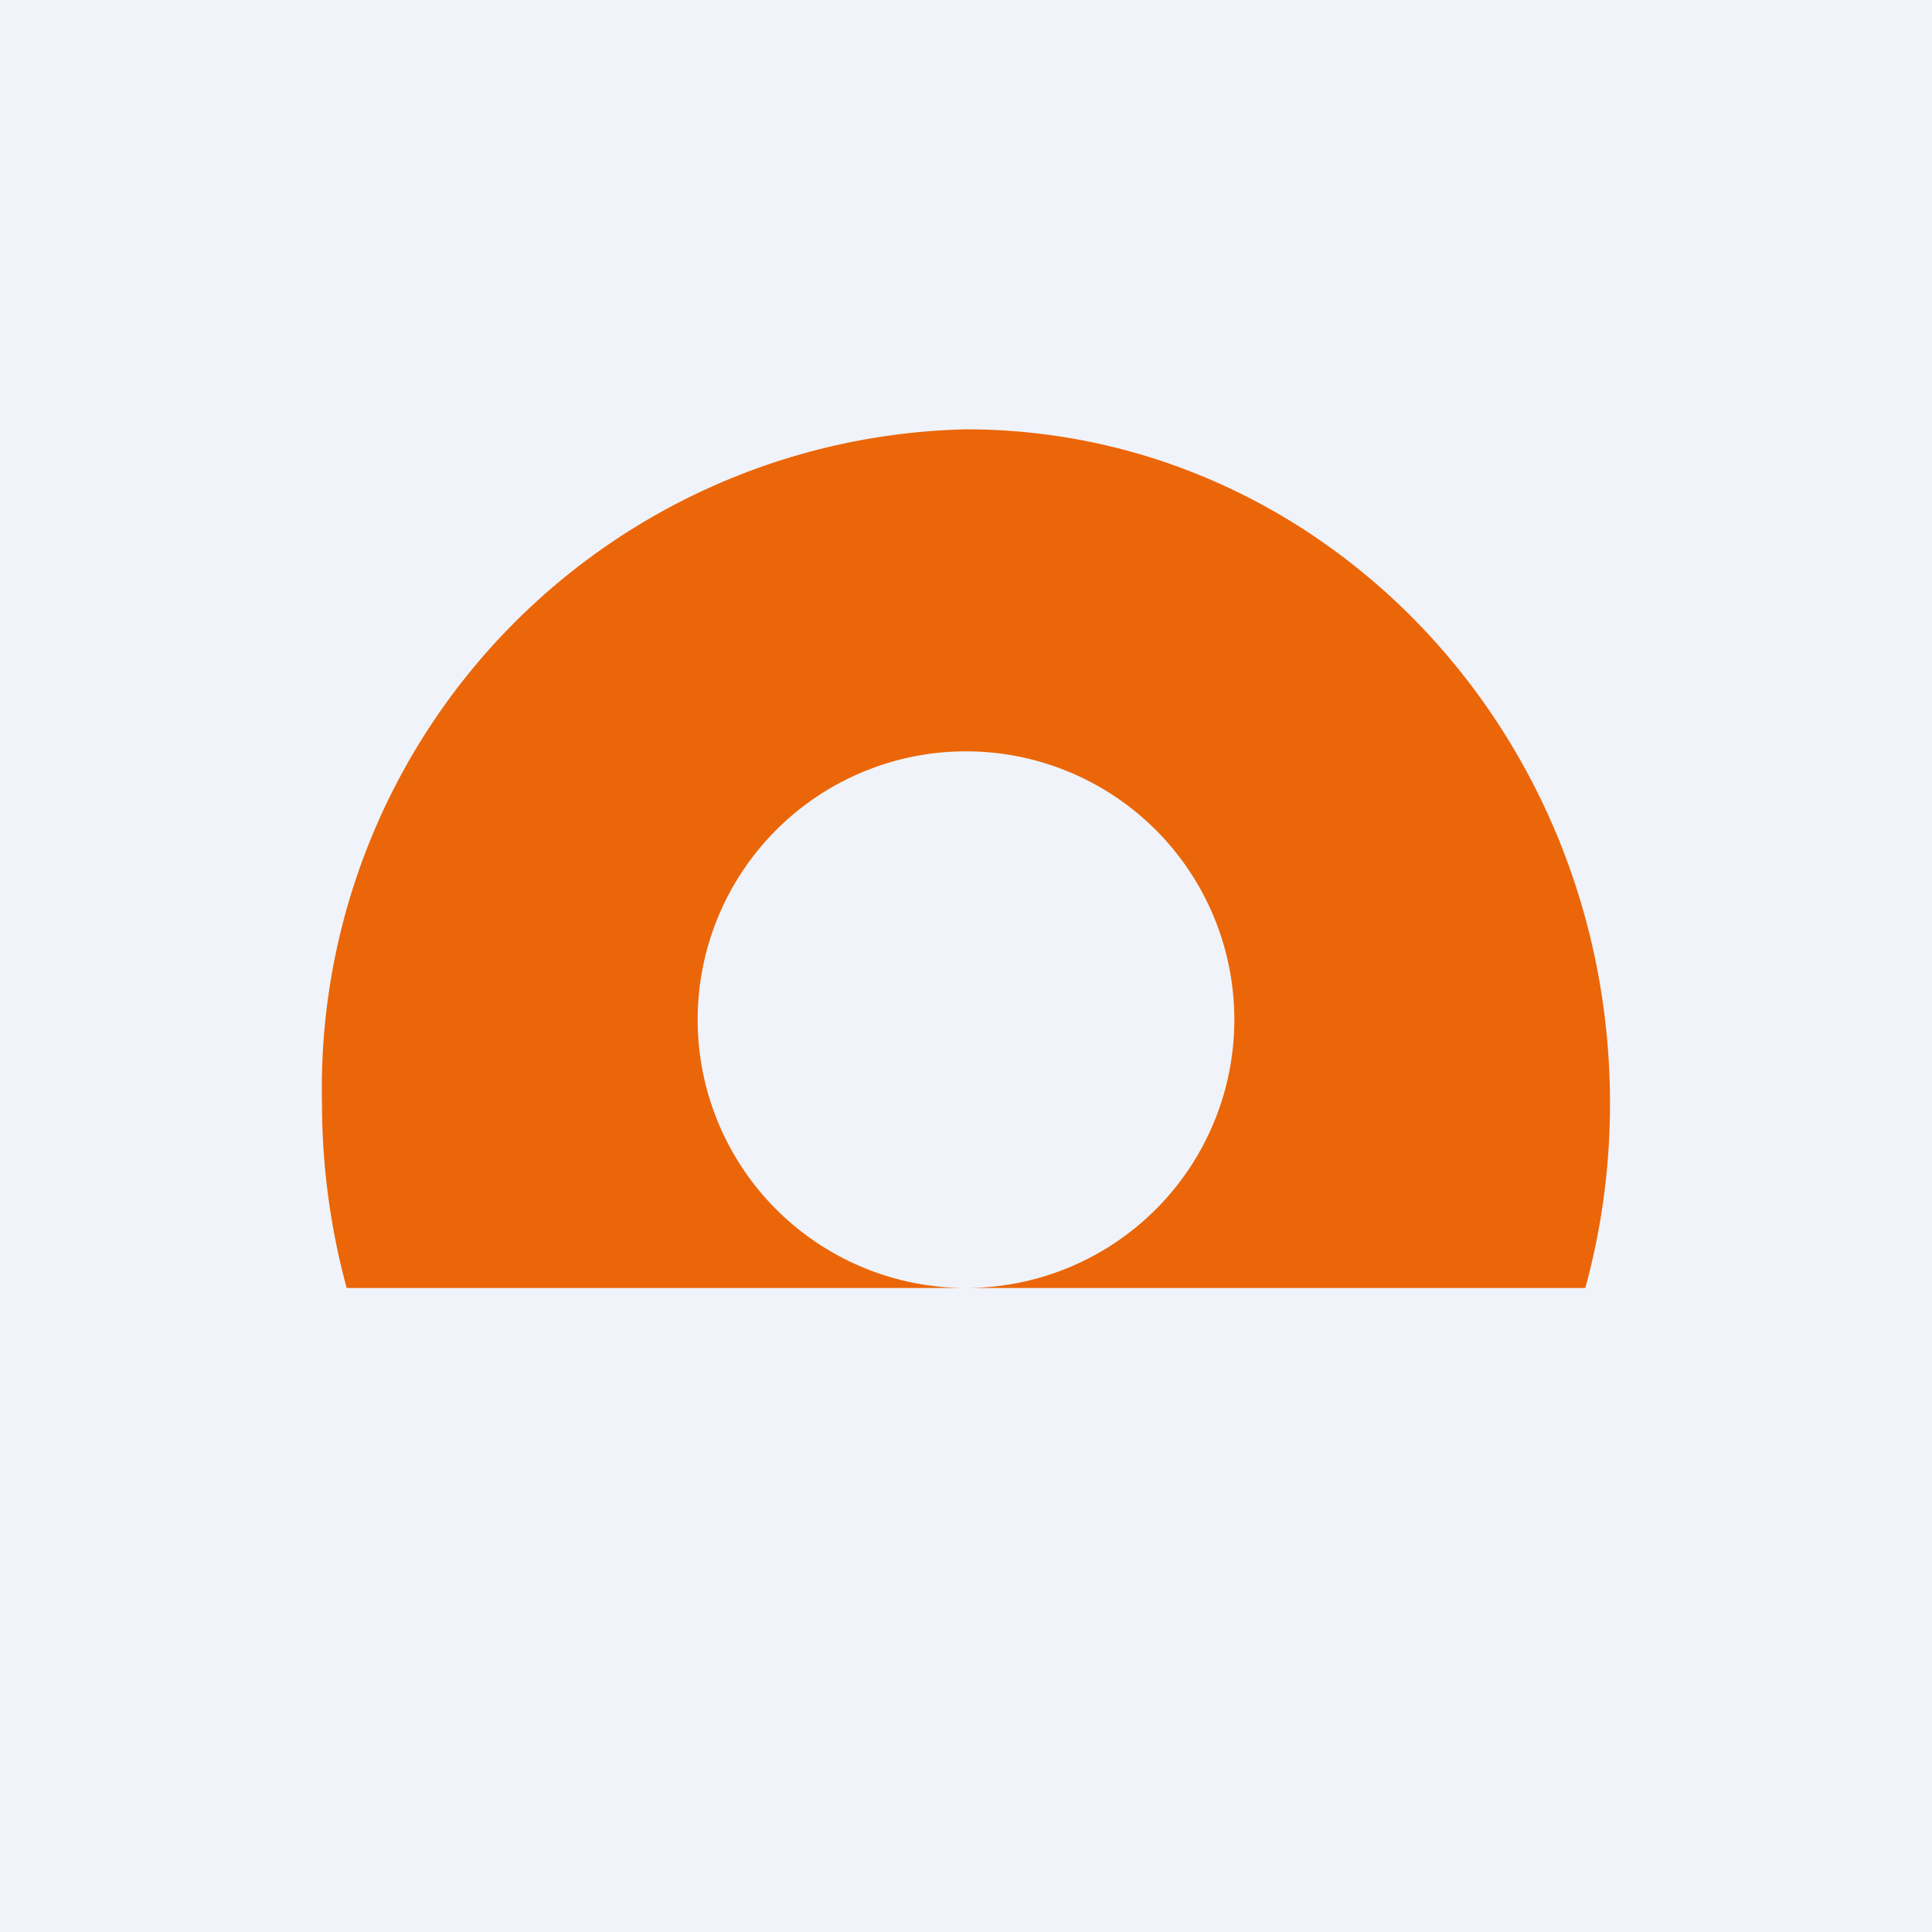 <!-- by TradingView --><svg width="18" height="18" viewBox="0 0 18 18" xmlns="http://www.w3.org/2000/svg"><path fill="#F0F3FA" d="M0 0h18v18H0z"/><path d="M3.23 12A6.56 6.56 0 0 1 3 10.28 6.14 6.14 0 0 1 9 4c3.31 0 6 2.81 6 6.28 0 .6-.08 1.17-.23 1.72H9a2.5 2.5 0 1 0 0-5 2.5 2.5 0 0 0 0 5H3.23Z" fill="#EB6608"/></svg>